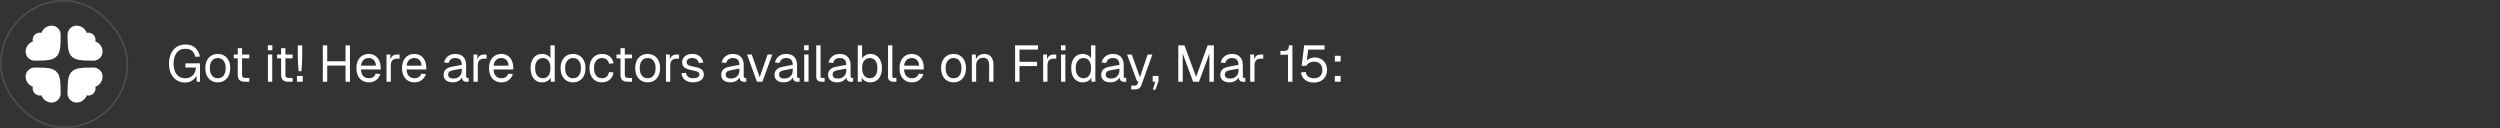 <svg width="780" height="40" viewBox="0 0 780 40" fill="none" xmlns="http://www.w3.org/2000/svg">
<rect x="0" y="0" width="780" height="40" fill="#333333" stroke="none"/>
<rect x="0.25" y="0.25" width="39.5" height="39.5" rx="19.75" stroke="white" stroke-opacity="0.14" stroke-width="0.5"/>
<path d="M29.75 12.937C29.92 12.208 29.723 11.414 29.154 10.845C28.588 10.279 27.792 10.082 27.063 10.25C26.599 8.94 25.351 8 23.882 8C23.871 8 23.858 8 23.848 8C22.296 8.016 21.062 9.321 21.069 10.874C21.088 14.651 21.235 16.602 22.387 17.613C23.398 18.764 25.351 18.912 29.125 18.93C30.677 18.937 31.984 17.704 32 16.152C32 16.141 32 16.128 32 16.117C32 14.647 31.06 13.401 29.75 12.937Z" fill="white"/>
<path d="M10.25 12.937C10.081 12.208 10.277 11.414 10.846 10.845C11.412 10.279 12.208 10.082 12.937 10.25C13.402 8.942 14.648 8.002 16.118 8.002C16.129 8.002 16.142 8.002 16.152 8.002C17.705 8.018 18.938 9.323 18.931 10.876C18.912 14.653 18.765 16.604 17.613 17.614C16.602 18.766 14.649 18.913 10.875 18.932C9.321 18.939 8.016 17.706 8 16.154C8 16.143 8 16.13 8 16.119C8 14.649 8.94 13.403 10.25 12.938V12.937Z" fill="white"/>
<path d="M29.75 27.063C29.92 27.792 29.723 28.586 29.154 29.155C28.588 29.721 27.792 29.918 27.063 29.75C26.599 31.06 25.351 32 23.882 32C23.871 32 23.858 32 23.848 32C22.296 31.984 21.062 30.679 21.069 29.125C21.088 25.349 21.235 23.398 22.387 22.387C23.398 21.236 25.351 21.088 29.125 21.07C30.677 21.063 31.984 22.296 32 23.848C32 23.859 32 23.872 32 23.883C32 25.353 31.06 26.599 29.75 27.063Z" fill="white"/>
<path d="M10.25 27.063C10.081 27.792 10.277 28.586 10.846 29.155C11.412 29.721 12.208 29.918 12.937 29.75C13.402 31.06 14.649 32 16.118 32C16.129 32 16.142 32 16.152 32C17.705 31.984 18.938 30.679 18.931 29.125C18.912 25.349 18.765 23.398 17.613 22.387C16.602 21.236 14.649 21.088 10.875 21.07C9.321 21.061 8.016 22.294 8 23.846C8 23.857 8 23.87 8 23.881C8 25.351 8.94 26.597 10.25 27.062V27.063Z" fill="white"/>
<path d="M57.792 25.756C56.725 25.756 55.813 25.5 55.056 24.988C54.299 24.476 53.717 23.777 53.312 22.892C52.917 21.996 52.72 20.977 52.72 19.836C52.72 18.695 52.923 17.676 53.328 16.78C53.733 15.884 54.315 15.18 55.072 14.668C55.84 14.145 56.757 13.884 57.824 13.884C58.731 13.884 59.493 14.049 60.112 14.38C60.741 14.711 61.237 15.159 61.6 15.724C61.973 16.289 62.229 16.924 62.368 17.628L60.928 17.724C60.789 16.988 60.48 16.391 60 15.932C59.52 15.463 58.795 15.228 57.824 15.228C56.96 15.228 56.256 15.441 55.712 15.868C55.179 16.295 54.784 16.86 54.528 17.564C54.283 18.257 54.16 19.015 54.16 19.836C54.16 20.7 54.288 21.479 54.544 22.172C54.8 22.855 55.2 23.399 55.744 23.804C56.288 24.209 56.981 24.412 57.824 24.412C58.496 24.412 59.077 24.263 59.568 23.964C60.059 23.655 60.437 23.244 60.704 22.732C60.971 22.22 61.109 21.665 61.12 21.068H57.856V19.756H62.4V25.5H61.376L61.28 22.876L61.472 23.1C61.344 23.612 61.099 24.071 60.736 24.476C60.373 24.871 59.936 25.185 59.424 25.42C58.923 25.644 58.379 25.756 57.792 25.756ZM67.951 25.692C67.173 25.692 66.49 25.511 65.903 25.148C65.317 24.785 64.863 24.273 64.543 23.612C64.223 22.94 64.063 22.156 64.063 21.26C64.063 20.353 64.223 19.569 64.543 18.908C64.863 18.247 65.317 17.735 65.903 17.372C66.49 17.009 67.173 16.828 67.951 16.828C68.73 16.828 69.407 17.009 69.983 17.372C70.57 17.735 71.023 18.247 71.343 18.908C71.663 19.569 71.823 20.353 71.823 21.26C71.823 22.156 71.663 22.94 71.343 23.612C71.023 24.273 70.57 24.785 69.983 25.148C69.407 25.511 68.73 25.692 67.951 25.692ZM67.951 24.412C68.73 24.412 69.333 24.135 69.759 23.58C70.197 23.015 70.415 22.241 70.415 21.26C70.415 20.279 70.197 19.511 69.759 18.956C69.333 18.391 68.73 18.108 67.951 18.108C67.173 18.108 66.565 18.391 66.127 18.956C65.69 19.511 65.471 20.279 65.471 21.26C65.471 22.241 65.69 23.015 66.127 23.58C66.565 24.135 67.173 24.412 67.951 24.412ZM76.431 25.5C75.663 25.5 75.092 25.324 74.719 24.972C74.356 24.62 74.175 24.071 74.175 23.324V15.036H75.519V23.292C75.519 23.676 75.604 23.943 75.775 24.092C75.945 24.241 76.207 24.316 76.559 24.316H77.775V25.5H76.431ZM72.927 18.204V17.02H77.775V18.204H72.927ZM83.593 25.5V17.02H84.936V25.5H83.593ZM83.561 15.692V14.124H84.969V15.692H83.561ZM89.962 25.5C89.194 25.5 88.624 25.324 88.25 24.972C87.888 24.62 87.706 24.071 87.706 23.324V15.036H89.05V23.292C89.05 23.676 89.135 23.943 89.306 24.092C89.477 24.241 89.738 24.316 90.09 24.316H91.306V25.5H89.962ZM86.458 18.204V17.02H91.306V18.204H86.458ZM93.172 22.22C93.14 21.847 93.102 21.399 93.06 20.876C93.028 20.353 92.996 19.82 92.964 19.276C92.932 18.732 92.916 18.247 92.916 17.82V14.14H94.292V17.82C94.292 18.247 94.276 18.732 94.244 19.276C94.222 19.82 94.19 20.353 94.148 20.876C94.116 21.399 94.084 21.847 94.052 22.22H93.172ZM92.644 25.5V23.692H94.452V25.5H92.644ZM100.722 25.5V14.14H102.098V19.66L101.394 19.116H108.514L107.81 19.66V14.14H109.186V25.5H107.81V19.916L108.514 20.46H101.394L102.098 19.916V25.5H100.722ZM115.092 25.692C114.292 25.692 113.599 25.511 113.012 25.148C112.436 24.785 111.988 24.273 111.668 23.612C111.359 22.94 111.204 22.156 111.204 21.26C111.204 20.364 111.359 19.585 111.668 18.924C111.988 18.263 112.431 17.751 112.996 17.388C113.572 17.015 114.249 16.828 115.028 16.828C115.764 16.828 116.415 17.004 116.98 17.356C117.545 17.697 117.983 18.199 118.292 18.86C118.612 19.521 118.772 20.327 118.772 21.276V21.676H112.612C112.665 22.583 112.905 23.265 113.332 23.724C113.769 24.183 114.356 24.412 115.092 24.412C115.647 24.412 116.1 24.284 116.452 24.028C116.815 23.761 117.065 23.415 117.204 22.988L118.644 23.1C118.42 23.857 117.993 24.481 117.364 24.972C116.745 25.452 115.988 25.692 115.092 25.692ZM112.612 20.492H117.3C117.236 19.671 116.996 19.068 116.58 18.684C116.175 18.3 115.657 18.108 115.028 18.108C114.377 18.108 113.839 18.311 113.412 18.716C112.996 19.111 112.729 19.703 112.612 20.492ZM120.593 25.5V17.02H121.777L121.841 19.164L121.713 19.116C121.819 18.391 122.049 17.863 122.401 17.532C122.763 17.191 123.243 17.02 123.841 17.02H124.673V18.3H123.857C123.43 18.3 123.073 18.38 122.785 18.54C122.507 18.689 122.294 18.919 122.145 19.228C122.006 19.527 121.937 19.911 121.937 20.38V25.5H120.593ZM129.326 25.692C128.526 25.692 127.833 25.511 127.246 25.148C126.67 24.785 126.222 24.273 125.902 23.612C125.593 22.94 125.438 22.156 125.438 21.26C125.438 20.364 125.593 19.585 125.902 18.924C126.222 18.263 126.665 17.751 127.23 17.388C127.806 17.015 128.484 16.828 129.262 16.828C129.998 16.828 130.649 17.004 131.214 17.356C131.78 17.697 132.217 18.199 132.526 18.86C132.846 19.521 133.006 20.327 133.006 21.276V21.676H126.846C126.9 22.583 127.14 23.265 127.566 23.724C128.004 24.183 128.59 24.412 129.326 24.412C129.881 24.412 130.334 24.284 130.686 24.028C131.049 23.761 131.3 23.415 131.438 22.988L132.878 23.1C132.654 23.857 132.228 24.481 131.598 24.972C130.98 25.452 130.222 25.692 129.326 25.692ZM126.846 20.492H131.534C131.47 19.671 131.23 19.068 130.814 18.684C130.409 18.3 129.892 18.108 129.262 18.108C128.612 18.108 128.073 18.311 127.646 18.716C127.23 19.111 126.964 19.703 126.846 20.492ZM141.271 25.692C140.396 25.692 139.698 25.489 139.175 25.084C138.663 24.679 138.407 24.113 138.407 23.388C138.407 22.663 138.62 22.092 139.047 21.676C139.474 21.26 140.151 20.967 141.079 20.796L144.087 20.236C144.087 19.521 143.916 18.988 143.575 18.636C143.244 18.284 142.743 18.108 142.071 18.108C141.484 18.108 141.02 18.241 140.679 18.508C140.338 18.764 140.103 19.137 139.975 19.628L138.551 19.516C138.711 18.716 139.095 18.071 139.703 17.58C140.322 17.079 141.111 16.828 142.071 16.828C143.159 16.828 143.991 17.137 144.567 17.756C145.143 18.364 145.431 19.207 145.431 20.284V23.788C145.431 23.98 145.463 24.119 145.527 24.204C145.602 24.279 145.719 24.316 145.879 24.316H146.215V25.5C146.172 25.511 146.103 25.516 146.007 25.516C145.911 25.527 145.81 25.532 145.703 25.532C145.319 25.532 145.004 25.473 144.759 25.356C144.524 25.228 144.354 25.036 144.247 24.78C144.14 24.513 144.087 24.167 144.087 23.74L144.247 23.772C144.172 24.135 143.991 24.465 143.703 24.764C143.415 25.052 143.058 25.281 142.631 25.452C142.204 25.612 141.751 25.692 141.271 25.692ZM141.399 24.508C141.964 24.508 142.444 24.401 142.839 24.188C143.244 23.964 143.554 23.665 143.767 23.292C143.98 22.908 144.087 22.481 144.087 22.012V21.404L141.335 21.916C140.759 22.023 140.359 22.188 140.135 22.412C139.922 22.625 139.815 22.908 139.815 23.26C139.815 23.655 139.954 23.964 140.231 24.188C140.519 24.401 140.908 24.508 141.399 24.508ZM147.733 25.5V17.02H148.917L148.981 19.164L148.853 19.116C148.96 18.391 149.189 17.863 149.541 17.532C149.904 17.191 150.384 17.02 150.981 17.02H151.813V18.3H150.997C150.57 18.3 150.213 18.38 149.925 18.54C149.648 18.689 149.434 18.919 149.285 19.228C149.146 19.527 149.077 19.911 149.077 20.38V25.5H147.733ZM156.467 25.692C155.667 25.692 154.974 25.511 154.387 25.148C153.811 24.785 153.363 24.273 153.043 23.612C152.734 22.94 152.579 22.156 152.579 21.26C152.579 20.364 152.734 19.585 153.043 18.924C153.363 18.263 153.806 17.751 154.371 17.388C154.947 17.015 155.624 16.828 156.403 16.828C157.139 16.828 157.79 17.004 158.355 17.356C158.92 17.697 159.358 18.199 159.667 18.86C159.987 19.521 160.147 20.327 160.147 21.276V21.676H153.987C154.04 22.583 154.28 23.265 154.707 23.724C155.144 24.183 155.731 24.412 156.467 24.412C157.022 24.412 157.475 24.284 157.827 24.028C158.19 23.761 158.44 23.415 158.579 22.988L160.019 23.1C159.795 23.857 159.368 24.481 158.739 24.972C158.12 25.452 157.363 25.692 156.467 25.692ZM153.987 20.492H158.675C158.611 19.671 158.371 19.068 157.955 18.684C157.55 18.3 157.032 18.108 156.403 18.108C155.752 18.108 155.214 18.311 154.787 18.716C154.371 19.111 154.104 19.703 153.987 20.492ZM169.132 25.692C168.396 25.692 167.756 25.511 167.212 25.148C166.678 24.785 166.268 24.273 165.98 23.612C165.692 22.951 165.548 22.167 165.548 21.26C165.548 20.353 165.692 19.569 165.98 18.908C166.268 18.247 166.678 17.735 167.212 17.372C167.756 17.009 168.396 16.828 169.132 16.828C169.697 16.828 170.214 16.951 170.684 17.196C171.153 17.431 171.505 17.767 171.74 18.204V14.14H173.084V25.5H171.868L171.82 24.22C171.585 24.679 171.228 25.041 170.748 25.308C170.268 25.564 169.729 25.692 169.132 25.692ZM169.404 24.412C169.905 24.412 170.326 24.284 170.668 24.028C171.02 23.772 171.286 23.409 171.468 22.94C171.649 22.46 171.74 21.9 171.74 21.26C171.74 20.599 171.649 20.033 171.468 19.564C171.286 19.095 171.02 18.737 170.668 18.492C170.326 18.236 169.905 18.108 169.404 18.108C168.657 18.108 168.06 18.391 167.612 18.956C167.174 19.511 166.956 20.279 166.956 21.26C166.956 22.231 167.174 22.999 167.612 23.564C168.06 24.129 168.657 24.412 169.404 24.412ZM178.795 25.692C178.016 25.692 177.334 25.511 176.747 25.148C176.16 24.785 175.707 24.273 175.387 23.612C175.067 22.94 174.907 22.156 174.907 21.26C174.907 20.353 175.067 19.569 175.387 18.908C175.707 18.247 176.16 17.735 176.747 17.372C177.334 17.009 178.016 16.828 178.795 16.828C179.574 16.828 180.251 17.009 180.827 17.372C181.414 17.735 181.867 18.247 182.187 18.908C182.507 19.569 182.667 20.353 182.667 21.26C182.667 22.156 182.507 22.94 182.187 23.612C181.867 24.273 181.414 24.785 180.827 25.148C180.251 25.511 179.574 25.692 178.795 25.692ZM178.795 24.412C179.574 24.412 180.176 24.135 180.603 23.58C181.04 23.015 181.259 22.241 181.259 21.26C181.259 20.279 181.04 19.511 180.603 18.956C180.176 18.391 179.574 18.108 178.795 18.108C178.016 18.108 177.408 18.391 176.971 18.956C176.534 19.511 176.315 20.279 176.315 21.26C176.315 22.241 176.534 23.015 176.971 23.58C177.408 24.135 178.016 24.412 178.795 24.412ZM187.811 25.692C187.021 25.692 186.333 25.511 185.747 25.148C185.171 24.785 184.723 24.273 184.403 23.612C184.083 22.94 183.923 22.156 183.923 21.26C183.923 20.364 184.083 19.585 184.403 18.924C184.723 18.263 185.171 17.751 185.747 17.388C186.333 17.015 187.021 16.828 187.811 16.828C188.461 16.828 189.037 16.945 189.539 17.18C190.051 17.404 190.467 17.735 190.787 18.172C191.107 18.609 191.315 19.143 191.411 19.772L190.003 19.868C189.907 19.303 189.661 18.871 189.267 18.572C188.872 18.263 188.387 18.108 187.811 18.108C187.032 18.108 186.424 18.391 185.987 18.956C185.549 19.511 185.331 20.279 185.331 21.26C185.331 22.241 185.549 23.015 185.987 23.58C186.424 24.135 187.032 24.412 187.811 24.412C188.387 24.412 188.872 24.252 189.267 23.932C189.661 23.612 189.907 23.132 190.003 22.492L191.411 22.588C191.315 23.217 191.107 23.767 190.787 24.236C190.467 24.695 190.051 25.052 189.539 25.308C189.037 25.564 188.461 25.692 187.811 25.692ZM195.853 25.5C195.085 25.5 194.514 25.324 194.141 24.972C193.778 24.62 193.597 24.071 193.597 23.324V15.036H194.941V23.292C194.941 23.676 195.026 23.943 195.197 24.092C195.367 24.241 195.629 24.316 195.981 24.316H197.197V25.5H195.853ZM192.349 18.204V17.02H197.197V18.204H192.349ZM202.076 25.692C201.298 25.692 200.615 25.511 200.028 25.148C199.442 24.785 198.988 24.273 198.668 23.612C198.348 22.94 198.188 22.156 198.188 21.26C198.188 20.353 198.348 19.569 198.668 18.908C198.988 18.247 199.442 17.735 200.028 17.372C200.615 17.009 201.298 16.828 202.076 16.828C202.855 16.828 203.532 17.009 204.108 17.372C204.695 17.735 205.148 18.247 205.468 18.908C205.788 19.569 205.948 20.353 205.948 21.26C205.948 22.156 205.788 22.94 205.468 23.612C205.148 24.273 204.695 24.785 204.108 25.148C203.532 25.511 202.855 25.692 202.076 25.692ZM202.076 24.412C202.855 24.412 203.458 24.135 203.884 23.58C204.322 23.015 204.54 22.241 204.54 21.26C204.54 20.279 204.322 19.511 203.884 18.956C203.458 18.391 202.855 18.108 202.076 18.108C201.298 18.108 200.69 18.391 200.252 18.956C199.815 19.511 199.596 20.279 199.596 21.26C199.596 22.241 199.815 23.015 200.252 23.58C200.69 24.135 201.298 24.412 202.076 24.412ZM207.78 25.5V17.02H208.964L209.028 19.164L208.9 19.116C209.007 18.391 209.236 17.863 209.588 17.532C209.951 17.191 210.431 17.02 211.028 17.02H211.86V18.3H211.044C210.617 18.3 210.26 18.38 209.972 18.54C209.695 18.689 209.481 18.919 209.332 19.228C209.193 19.527 209.124 19.911 209.124 20.38V25.5H207.78ZM216.29 25.692C215.533 25.692 214.887 25.569 214.354 25.324C213.831 25.079 213.421 24.743 213.122 24.316C212.834 23.879 212.669 23.383 212.626 22.828L214.034 22.732C214.119 23.244 214.338 23.655 214.69 23.964C215.042 24.263 215.575 24.412 216.29 24.412C216.866 24.412 217.325 24.321 217.666 24.14C218.018 23.948 218.194 23.644 218.194 23.228C218.194 23.004 218.141 22.817 218.034 22.668C217.927 22.519 217.719 22.391 217.41 22.284C217.101 22.167 216.642 22.055 216.034 21.948C215.223 21.799 214.583 21.617 214.114 21.404C213.655 21.18 213.325 20.908 213.122 20.588C212.93 20.257 212.834 19.868 212.834 19.42C212.834 18.663 213.111 18.044 213.666 17.564C214.221 17.073 215.01 16.828 216.034 16.828C216.727 16.828 217.309 16.956 217.778 17.212C218.258 17.457 218.631 17.788 218.898 18.204C219.175 18.609 219.357 19.057 219.442 19.548L218.034 19.644C217.97 19.345 217.853 19.084 217.682 18.86C217.511 18.625 217.287 18.444 217.01 18.316C216.733 18.177 216.402 18.108 216.018 18.108C215.41 18.108 214.962 18.225 214.674 18.46C214.386 18.695 214.242 18.993 214.242 19.356C214.242 19.633 214.306 19.863 214.434 20.044C214.573 20.215 214.791 20.359 215.09 20.476C215.389 20.583 215.789 20.679 216.29 20.764C217.154 20.913 217.826 21.095 218.306 21.308C218.786 21.521 219.122 21.783 219.314 22.092C219.506 22.401 219.602 22.78 219.602 23.228C219.602 23.751 219.453 24.199 219.154 24.572C218.866 24.935 218.471 25.212 217.97 25.404C217.479 25.596 216.919 25.692 216.29 25.692ZM227.881 25.692C227.006 25.692 226.307 25.489 225.785 25.084C225.273 24.679 225.017 24.113 225.017 23.388C225.017 22.663 225.23 22.092 225.657 21.676C226.083 21.26 226.761 20.967 227.689 20.796L230.697 20.236C230.697 19.521 230.526 18.988 230.185 18.636C229.854 18.284 229.353 18.108 228.681 18.108C228.094 18.108 227.63 18.241 227.289 18.508C226.947 18.764 226.713 19.137 226.585 19.628L225.161 19.516C225.321 18.716 225.705 18.071 226.312 17.58C226.931 17.079 227.721 16.828 228.681 16.828C229.769 16.828 230.601 17.137 231.177 17.756C231.753 18.364 232.041 19.207 232.041 20.284V23.788C232.041 23.98 232.073 24.119 232.137 24.204C232.211 24.279 232.329 24.316 232.489 24.316H232.825V25.5C232.782 25.511 232.713 25.516 232.617 25.516C232.521 25.527 232.419 25.532 232.312 25.532C231.929 25.532 231.614 25.473 231.369 25.356C231.134 25.228 230.963 25.036 230.857 24.78C230.75 24.513 230.697 24.167 230.697 23.74L230.857 23.772C230.782 24.135 230.601 24.465 230.313 24.764C230.025 25.052 229.667 25.281 229.241 25.452C228.814 25.612 228.361 25.692 227.881 25.692ZM228.009 24.508C228.574 24.508 229.054 24.401 229.449 24.188C229.854 23.964 230.163 23.665 230.377 23.292C230.59 22.908 230.697 22.481 230.697 22.012V21.404L227.945 21.916C227.369 22.023 226.969 22.188 226.745 22.412C226.531 22.625 226.424 22.908 226.424 23.26C226.424 23.655 226.563 23.964 226.841 24.188C227.129 24.401 227.518 24.508 228.009 24.508ZM236.174 25.5L233.086 17.02H234.558L237.022 24.124L239.486 17.02H240.958L237.87 25.5H236.174ZM244.521 25.692C243.646 25.692 242.948 25.489 242.425 25.084C241.913 24.679 241.657 24.113 241.657 23.388C241.657 22.663 241.87 22.092 242.297 21.676C242.724 21.26 243.401 20.967 244.329 20.796L247.337 20.236C247.337 19.521 247.166 18.988 246.825 18.636C246.494 18.284 245.993 18.108 245.321 18.108C244.734 18.108 244.27 18.241 243.929 18.508C243.588 18.764 243.353 19.137 243.225 19.628L241.801 19.516C241.961 18.716 242.345 18.071 242.953 17.58C243.572 17.079 244.361 16.828 245.321 16.828C246.409 16.828 247.241 17.137 247.817 17.756C248.393 18.364 248.681 19.207 248.681 20.284V23.788C248.681 23.98 248.713 24.119 248.777 24.204C248.852 24.279 248.969 24.316 249.129 24.316H249.465V25.5C249.422 25.511 249.353 25.516 249.257 25.516C249.161 25.527 249.06 25.532 248.953 25.532C248.569 25.532 248.254 25.473 248.009 25.356C247.774 25.228 247.604 25.036 247.497 24.78C247.39 24.513 247.337 24.167 247.337 23.74L247.497 23.772C247.422 24.135 247.241 24.465 246.953 24.764C246.665 25.052 246.308 25.281 245.881 25.452C245.454 25.612 245.001 25.692 244.521 25.692ZM244.649 24.508C245.214 24.508 245.694 24.401 246.089 24.188C246.494 23.964 246.804 23.665 247.017 23.292C247.23 22.908 247.337 22.481 247.337 22.012V21.404L244.585 21.916C244.009 22.023 243.609 22.188 243.385 22.412C243.172 22.625 243.065 22.908 243.065 23.26C243.065 23.655 243.204 23.964 243.481 24.188C243.769 24.401 244.158 24.508 244.649 24.508ZM250.921 25.5V17.02H252.265V25.5H250.921ZM250.889 15.692V14.124H252.297V15.692H250.889ZM256.335 25.5C255.844 25.5 255.444 25.372 255.135 25.116C254.825 24.86 254.671 24.455 254.671 23.9V14.14H256.015V23.788C256.015 23.959 256.057 24.092 256.143 24.188C256.239 24.273 256.372 24.316 256.543 24.316H257.279V25.5H256.335ZM261.224 25.692C260.35 25.692 259.651 25.489 259.128 25.084C258.616 24.679 258.36 24.113 258.36 23.388C258.36 22.663 258.574 22.092 259 21.676C259.427 21.26 260.104 20.967 261.032 20.796L264.04 20.236C264.04 19.521 263.87 18.988 263.528 18.636C263.198 18.284 262.696 18.108 262.024 18.108C261.438 18.108 260.974 18.241 260.632 18.508C260.291 18.764 260.056 19.137 259.928 19.628L258.504 19.516C258.664 18.716 259.048 18.071 259.656 17.58C260.275 17.079 261.064 16.828 262.024 16.828C263.112 16.828 263.944 17.137 264.52 17.756C265.096 18.364 265.384 19.207 265.384 20.284V23.788C265.384 23.98 265.416 24.119 265.48 24.204C265.555 24.279 265.672 24.316 265.832 24.316H266.168V25.5C266.126 25.511 266.056 25.516 265.96 25.516C265.864 25.527 265.763 25.532 265.656 25.532C265.272 25.532 264.958 25.473 264.712 25.356C264.478 25.228 264.307 25.036 264.2 24.78C264.094 24.513 264.04 24.167 264.04 23.74L264.2 23.772C264.126 24.135 263.944 24.465 263.656 24.764C263.368 25.052 263.011 25.281 262.584 25.452C262.158 25.612 261.704 25.692 261.224 25.692ZM261.352 24.508C261.918 24.508 262.398 24.401 262.792 24.188C263.198 23.964 263.507 23.665 263.72 23.292C263.934 22.908 264.04 22.481 264.04 22.012V21.404L261.288 21.916C260.712 22.023 260.312 22.188 260.088 22.412C259.875 22.625 259.768 22.908 259.768 23.26C259.768 23.655 259.907 23.964 260.184 24.188C260.472 24.401 260.862 24.508 261.352 24.508ZM271.512 25.692C270.925 25.692 270.402 25.564 269.944 25.308C269.485 25.041 269.133 24.679 268.888 24.22L268.84 25.5H267.624V14.14H268.968V18.204C269.181 17.852 269.512 17.537 269.96 17.26C270.408 16.972 270.925 16.828 271.512 16.828C272.258 16.828 272.904 17.009 273.448 17.372C273.992 17.735 274.413 18.247 274.712 18.908C275.01 19.569 275.16 20.353 275.16 21.26C275.16 22.167 275.01 22.951 274.712 23.612C274.413 24.273 273.992 24.785 273.448 25.148C272.904 25.511 272.258 25.692 271.512 25.692ZM271.432 24.412C272.146 24.412 272.712 24.129 273.128 23.564C273.544 22.999 273.752 22.231 273.752 21.26C273.752 20.279 273.544 19.511 273.128 18.956C272.712 18.391 272.157 18.108 271.464 18.108C270.941 18.108 270.493 18.236 270.12 18.492C269.746 18.737 269.458 19.095 269.256 19.564C269.064 20.033 268.968 20.599 268.968 21.26C268.968 21.9 269.064 22.46 269.256 22.94C269.458 23.409 269.741 23.772 270.104 24.028C270.477 24.284 270.92 24.412 271.432 24.412ZM278.725 25.5C278.235 25.5 277.835 25.372 277.525 25.116C277.216 24.86 277.061 24.455 277.061 23.9V14.14H278.405V23.788C278.405 23.959 278.448 24.092 278.533 24.188C278.629 24.273 278.763 24.316 278.933 24.316H279.669V25.5H278.725ZM284.545 25.692C283.745 25.692 283.052 25.511 282.465 25.148C281.889 24.785 281.441 24.273 281.121 23.612C280.812 22.94 280.657 22.156 280.657 21.26C280.657 20.364 280.812 19.585 281.121 18.924C281.441 18.263 281.884 17.751 282.449 17.388C283.025 17.015 283.702 16.828 284.481 16.828C285.217 16.828 285.868 17.004 286.433 17.356C286.998 17.697 287.436 18.199 287.745 18.86C288.065 19.521 288.225 20.327 288.225 21.276V21.676H282.065C282.118 22.583 282.358 23.265 282.785 23.724C283.222 24.183 283.809 24.412 284.545 24.412C285.1 24.412 285.553 24.284 285.905 24.028C286.268 23.761 286.518 23.415 286.657 22.988L288.097 23.1C287.873 23.857 287.446 24.481 286.817 24.972C286.198 25.452 285.441 25.692 284.545 25.692ZM282.065 20.492H286.753C286.689 19.671 286.449 19.068 286.033 18.684C285.628 18.3 285.11 18.108 284.481 18.108C283.83 18.108 283.292 18.311 282.865 18.716C282.449 19.111 282.182 19.703 282.065 20.492ZM297.514 25.692C296.735 25.692 296.053 25.511 295.466 25.148C294.879 24.785 294.426 24.273 294.106 23.612C293.786 22.94 293.626 22.156 293.626 21.26C293.626 20.353 293.786 19.569 294.106 18.908C294.426 18.247 294.879 17.735 295.466 17.372C296.053 17.009 296.735 16.828 297.514 16.828C298.293 16.828 298.97 17.009 299.546 17.372C300.133 17.735 300.586 18.247 300.906 18.908C301.226 19.569 301.386 20.353 301.386 21.26C301.386 22.156 301.226 22.94 300.906 23.612C300.586 24.273 300.133 24.785 299.546 25.148C298.97 25.511 298.293 25.692 297.514 25.692ZM297.514 24.412C298.293 24.412 298.895 24.135 299.322 23.58C299.759 23.015 299.978 22.241 299.978 21.26C299.978 20.279 299.759 19.511 299.322 18.956C298.895 18.391 298.293 18.108 297.514 18.108C296.735 18.108 296.127 18.391 295.69 18.956C295.253 19.511 295.034 20.279 295.034 21.26C295.034 22.241 295.253 23.015 295.69 23.58C296.127 24.135 296.735 24.412 297.514 24.412ZM303.218 25.5V17.02H304.45L304.498 19.18L304.338 19.036C304.444 18.535 304.631 18.124 304.898 17.804C305.164 17.473 305.484 17.228 305.858 17.068C306.242 16.908 306.652 16.828 307.09 16.828C307.74 16.828 308.274 16.972 308.69 17.26C309.116 17.548 309.431 17.937 309.634 18.428C309.847 18.908 309.954 19.447 309.954 20.044V25.5H308.61V20.428C308.61 19.905 308.546 19.468 308.418 19.116C308.3 18.753 308.108 18.481 307.842 18.3C307.575 18.108 307.228 18.012 306.802 18.012C306.151 18.012 305.612 18.22 305.186 18.636C304.77 19.041 304.562 19.639 304.562 20.428V25.5H303.218ZM316.706 25.5V14.14H323.842V15.484H317.394L318.082 14.78V19.996L317.394 19.292H323.554V20.604H317.394L318.082 19.9V25.5H316.706ZM325.468 25.5V17.02H326.652L326.716 19.164L326.588 19.116C326.694 18.391 326.924 17.863 327.276 17.532C327.638 17.191 328.118 17.02 328.716 17.02H329.548V18.3H328.732C328.305 18.3 327.948 18.38 327.66 18.54C327.382 18.689 327.169 18.919 327.02 19.228C326.881 19.527 326.812 19.911 326.812 20.38V25.5H325.468ZM331.046 25.5V17.02H332.39V25.5H331.046ZM331.014 15.692V14.124H332.422V15.692H331.014ZM337.804 25.692C337.068 25.692 336.428 25.511 335.884 25.148C335.35 24.785 334.94 24.273 334.652 23.612C334.364 22.951 334.22 22.167 334.22 21.26C334.22 20.353 334.364 19.569 334.652 18.908C334.94 18.247 335.35 17.735 335.884 17.372C336.428 17.009 337.068 16.828 337.804 16.828C338.369 16.828 338.886 16.951 339.356 17.196C339.825 17.431 340.177 17.767 340.412 18.204V14.14H341.756V25.5H340.54L340.492 24.22C340.257 24.679 339.9 25.041 339.42 25.308C338.94 25.564 338.401 25.692 337.804 25.692ZM338.076 24.412C338.577 24.412 338.998 24.284 339.34 24.028C339.692 23.772 339.958 23.409 340.14 22.94C340.321 22.46 340.412 21.9 340.412 21.26C340.412 20.599 340.321 20.033 340.14 19.564C339.958 19.095 339.692 18.737 339.34 18.492C338.998 18.236 338.577 18.108 338.076 18.108C337.329 18.108 336.732 18.391 336.284 18.956C335.846 19.511 335.628 20.279 335.628 21.26C335.628 22.231 335.846 22.999 336.284 23.564C336.732 24.129 337.329 24.412 338.076 24.412ZM346.443 25.692C345.568 25.692 344.87 25.489 344.347 25.084C343.835 24.679 343.579 24.113 343.579 23.388C343.579 22.663 343.792 22.092 344.219 21.676C344.646 21.26 345.323 20.967 346.251 20.796L349.259 20.236C349.259 19.521 349.088 18.988 348.747 18.636C348.416 18.284 347.915 18.108 347.243 18.108C346.656 18.108 346.192 18.241 345.851 18.508C345.51 18.764 345.275 19.137 345.147 19.628L343.723 19.516C343.883 18.716 344.267 18.071 344.875 17.58C345.494 17.079 346.283 16.828 347.243 16.828C348.331 16.828 349.163 17.137 349.739 17.756C350.315 18.364 350.603 19.207 350.603 20.284V23.788C350.603 23.98 350.635 24.119 350.699 24.204C350.774 24.279 350.891 24.316 351.051 24.316H351.387V25.5C351.344 25.511 351.275 25.516 351.179 25.516C351.083 25.527 350.982 25.532 350.875 25.532C350.491 25.532 350.176 25.473 349.931 25.356C349.696 25.228 349.526 25.036 349.419 24.78C349.312 24.513 349.259 24.167 349.259 23.74L349.419 23.772C349.344 24.135 349.163 24.465 348.875 24.764C348.587 25.052 348.23 25.281 347.803 25.452C347.376 25.612 346.923 25.692 346.443 25.692ZM346.571 24.508C347.136 24.508 347.616 24.401 348.011 24.188C348.416 23.964 348.726 23.665 348.939 23.292C349.152 22.908 349.259 22.481 349.259 22.012V21.404L346.507 21.916C345.931 22.023 345.531 22.188 345.307 22.412C345.094 22.625 344.987 22.908 344.987 23.26C344.987 23.655 345.126 23.964 345.403 24.188C345.691 24.401 346.08 24.508 346.571 24.508ZM352.945 27.9V26.716H353.921C354.22 26.716 354.438 26.668 354.577 26.572C354.726 26.487 354.838 26.343 354.913 26.14L355.217 25.34H354.753L351.649 17.02H353.121L355.649 24.092L358.065 17.02H359.537L356.097 26.572C355.937 27.031 355.697 27.367 355.377 27.58C355.057 27.793 354.614 27.9 354.049 27.9H352.945ZM359.69 27.996L360.458 25.5H359.642V23.692H361.45V25.276L360.49 27.996H359.69ZM367.628 25.5V14.14L369.548 14.14L373.18 23.996L376.796 14.14H378.716V25.5H377.34V16.7L374.092 25.5H372.252L369.004 16.7V25.5H367.628ZM383.599 25.692C382.725 25.692 382.026 25.489 381.503 25.084C380.991 24.679 380.735 24.113 380.735 23.388C380.735 22.663 380.949 22.092 381.375 21.676C381.802 21.26 382.479 20.967 383.407 20.796L386.415 20.236C386.415 19.521 386.245 18.988 385.903 18.636C385.573 18.284 385.071 18.108 384.399 18.108C383.813 18.108 383.349 18.241 383.007 18.508C382.666 18.764 382.431 19.137 382.303 19.628L380.879 19.516C381.039 18.716 381.423 18.071 382.031 17.58C382.65 17.079 383.439 16.828 384.399 16.828C385.487 16.828 386.319 17.137 386.895 17.756C387.471 18.364 387.759 19.207 387.759 20.284V23.788C387.759 23.98 387.791 24.119 387.855 24.204C387.93 24.279 388.047 24.316 388.207 24.316H388.543V25.5C388.501 25.511 388.431 25.516 388.335 25.516C388.239 25.527 388.138 25.532 388.031 25.532C387.647 25.532 387.333 25.473 387.087 25.356C386.853 25.228 386.682 25.036 386.575 24.78C386.469 24.513 386.415 24.167 386.415 23.74L386.575 23.772C386.501 24.135 386.319 24.465 386.031 24.764C385.743 25.052 385.386 25.281 384.959 25.452C384.533 25.612 384.079 25.692 383.599 25.692ZM383.727 24.508C384.293 24.508 384.773 24.401 385.167 24.188C385.573 23.964 385.882 23.665 386.095 23.292C386.309 22.908 386.415 22.481 386.415 22.012V21.404L383.663 21.916C383.087 22.023 382.687 22.188 382.463 22.412C382.25 22.625 382.143 22.908 382.143 23.26C382.143 23.655 382.282 23.964 382.559 24.188C382.847 24.401 383.237 24.508 383.727 24.508ZM390.061 25.5V17.02H391.245L391.309 19.164L391.181 19.116C391.288 18.391 391.517 17.863 391.869 17.532C392.232 17.191 392.712 17.02 393.309 17.02H394.141V18.3H393.325C392.899 18.3 392.541 18.38 392.253 18.54C391.976 18.689 391.763 18.919 391.613 19.228C391.475 19.527 391.405 19.911 391.405 20.38V25.5H390.061ZM401.852 25.5V17.084H399.484V15.9H400.444C400.86 15.9 401.19 15.847 401.436 15.74C401.692 15.633 401.873 15.452 401.98 15.196C402.086 14.94 402.14 14.588 402.14 14.14H403.228V25.5H401.852ZM409.976 25.756C409.176 25.756 408.483 25.623 407.896 25.356C407.32 25.089 406.862 24.716 406.52 24.236C406.19 23.756 405.998 23.201 405.944 22.572L407.384 22.476C407.47 23.116 407.742 23.601 408.2 23.932C408.67 24.252 409.262 24.412 409.976 24.412C410.776 24.412 411.411 24.188 411.88 23.74C412.35 23.281 412.584 22.652 412.584 21.852C412.584 21.319 412.478 20.86 412.264 20.476C412.062 20.081 411.763 19.777 411.368 19.564C410.974 19.351 410.499 19.244 409.944 19.244C409.422 19.244 408.947 19.356 408.52 19.58C408.094 19.804 407.79 20.119 407.608 20.524H406.136L406.888 14.14H413.256V15.484H408.152L407.64 19.676L407.384 19.42C407.555 19.089 407.779 18.817 408.056 18.604C408.344 18.38 408.67 18.215 409.032 18.108C409.406 17.991 409.795 17.932 410.2 17.932C410.958 17.932 411.624 18.103 412.2 18.444C412.776 18.775 413.224 19.239 413.544 19.836C413.864 20.423 414.024 21.095 414.024 21.852C414.024 22.609 413.854 23.287 413.512 23.884C413.171 24.471 412.696 24.929 412.088 25.26C411.48 25.591 410.776 25.756 409.976 25.756ZM416.472 25.5V23.692H418.28V25.5H416.472ZM416.472 19.212V17.404H418.28V19.212H416.472Z" fill="white"/>
</svg>
